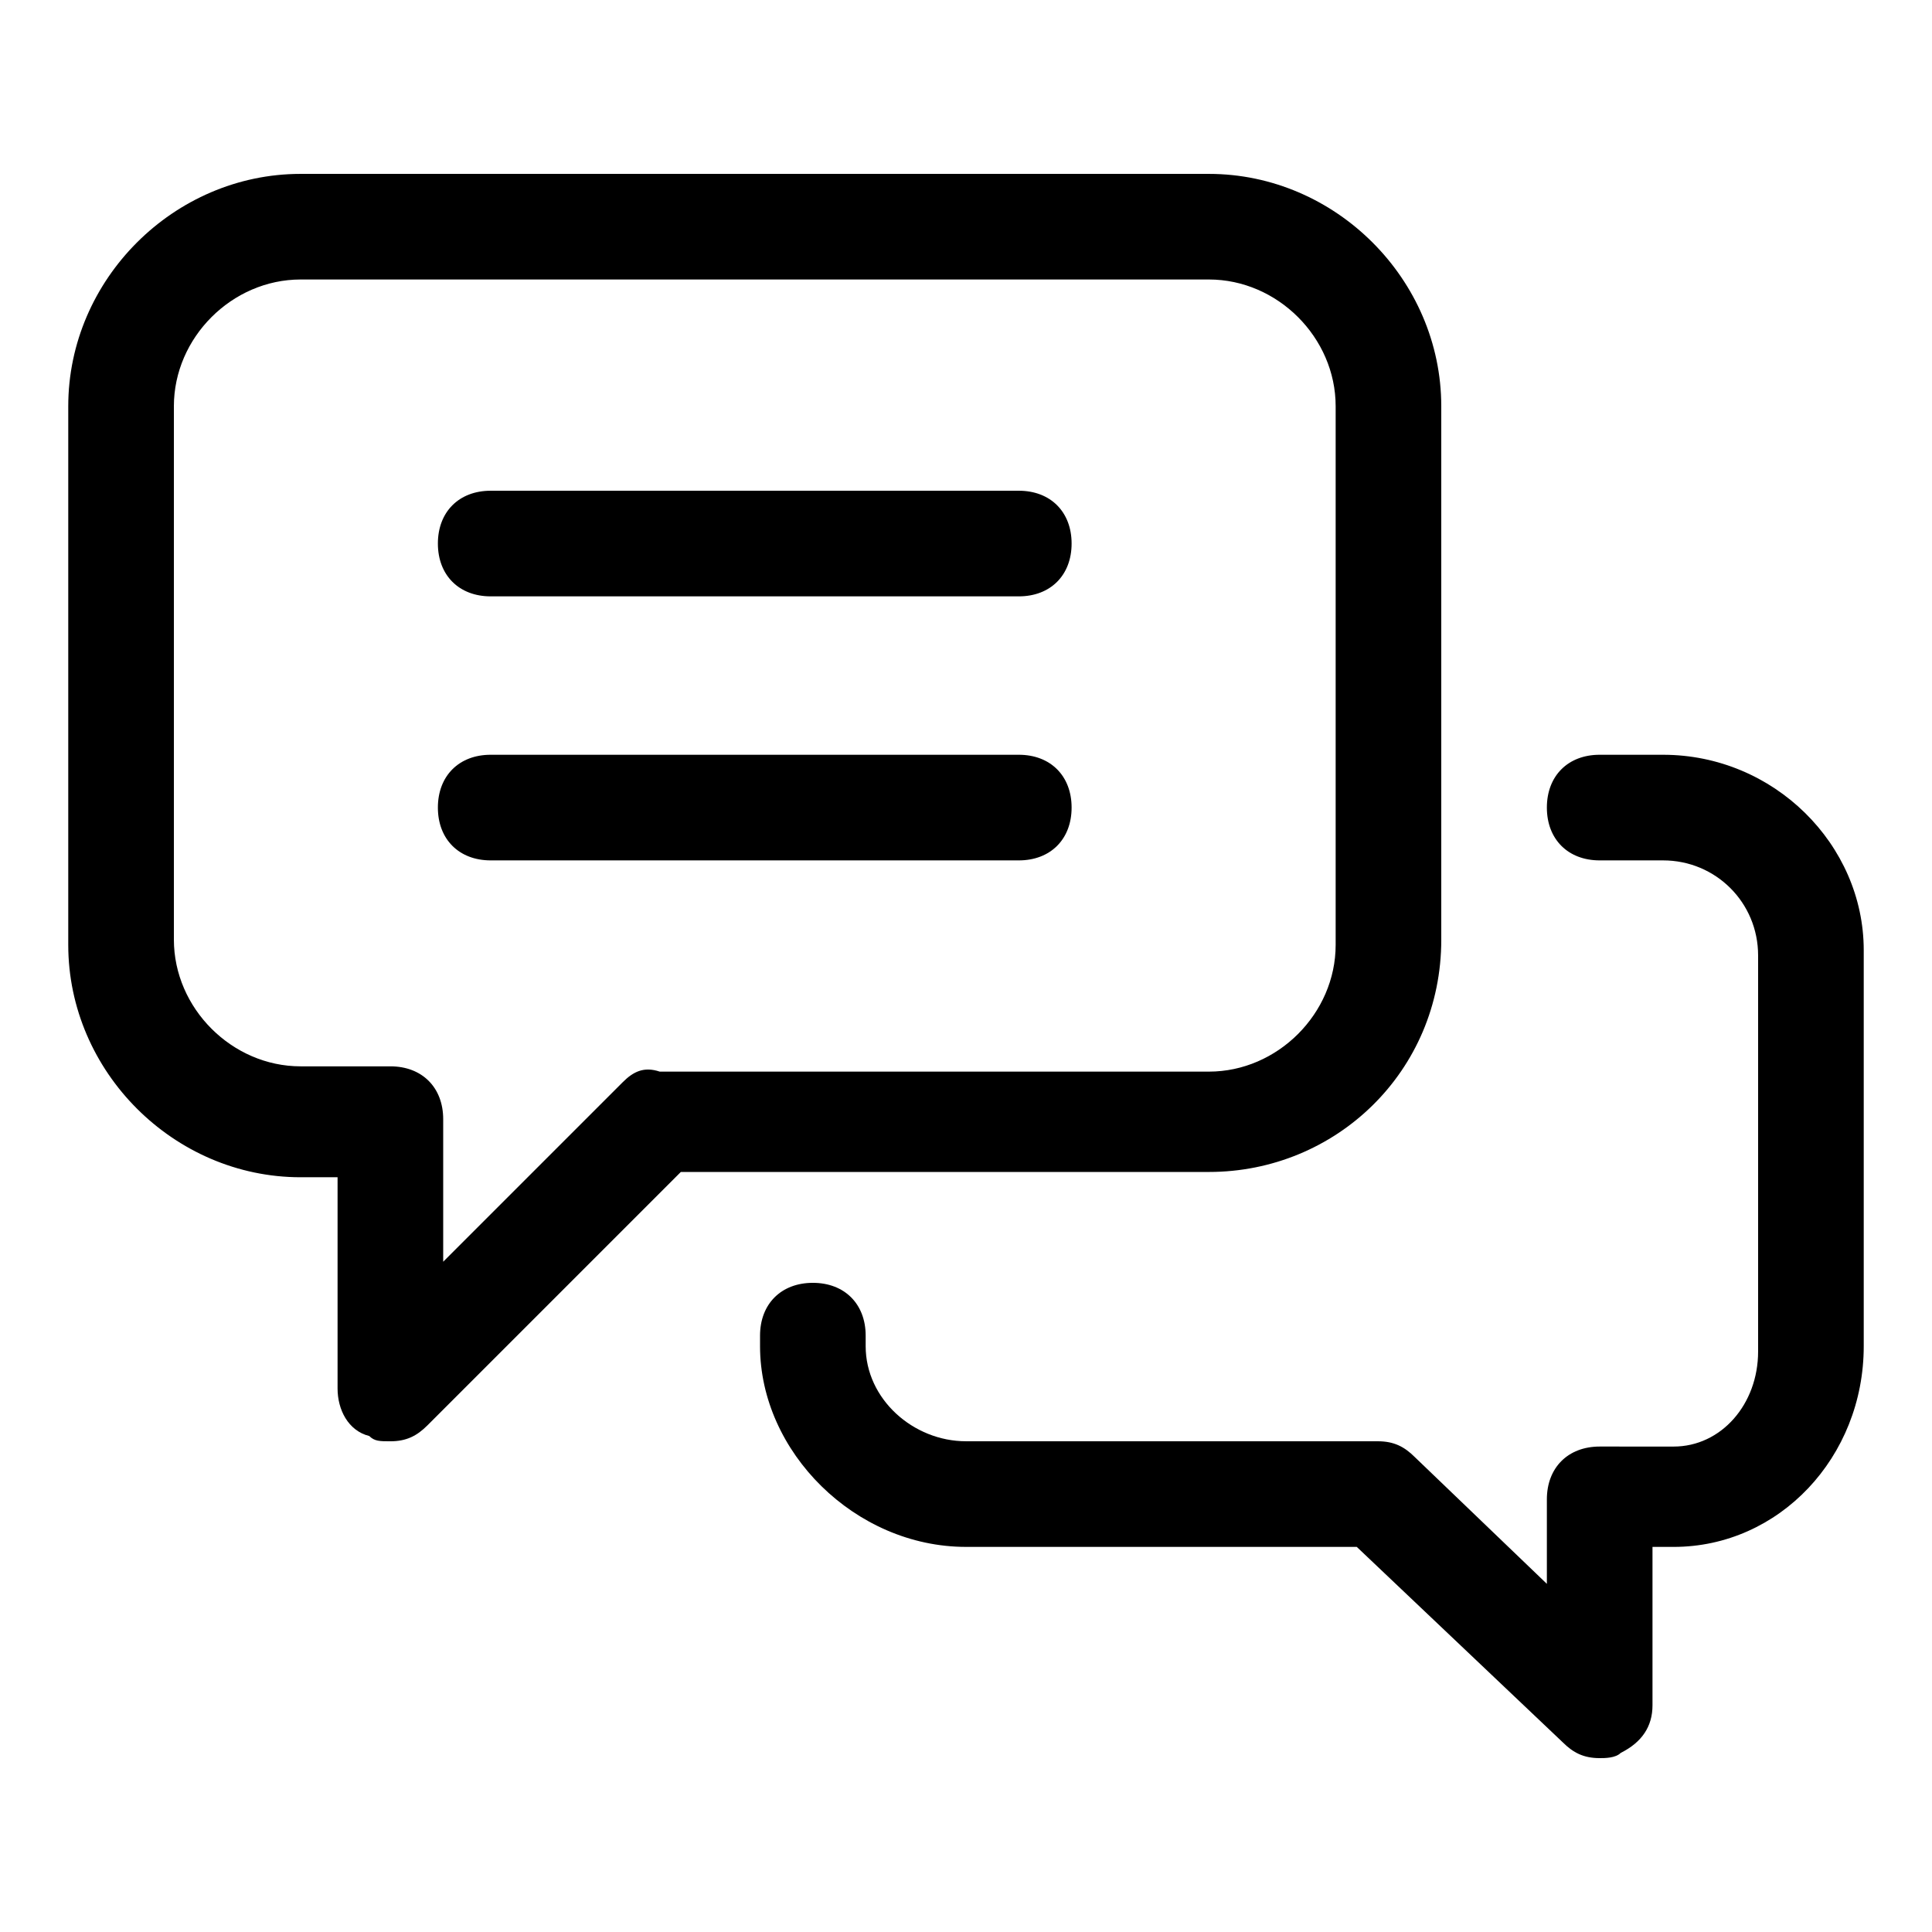 <?xml version="1.0" encoding="UTF-8"?>
<!-- Uploaded to: SVG Repo, www.svgrepo.com, Generator: SVG Repo Mixer Tools -->
<svg fill="#000000" width="800px" height="800px" version="1.1" viewBox="144 144 512 512" xmlns="http://www.w3.org/2000/svg">
 <g>
  <path d="m413.99 274.05h-139.95c-8.398 0-13.996 5.598-13.996 13.996 0 8.398 5.598 13.996 13.996 13.996h139.95c8.398 0 13.996-5.598 13.996-13.996 0-8.398-5.598-13.996-13.996-13.996z"/>
  <path d="m413.99 344.02h-139.95c-8.398 0-13.996 5.598-13.996 13.996s5.598 13.996 13.996 13.996h139.95c8.398 0 13.996-5.598 13.996-13.996s-5.598-13.996-13.996-13.996z"/>
  <path d="m525.95 393v-141.34c0-33.586-27.988-61.578-61.578-61.578h-240.71c-33.586 0-61.574 27.988-61.574 61.578v142.75c0 33.586 27.988 61.574 61.574 61.574h9.797v55.98c0 5.598 2.801 11.195 8.398 12.594 1.398 1.398 2.797 1.398 5.598 1.398 4.199 0 6.996-1.398 9.797-4.199l67.176-67.176h139.95c33.586 0.004 61.574-26.586 61.574-61.574zm-207.12 34.988c-4.199-1.398-6.996 0-9.797 2.801l-47.582 47.582v-37.785c0-8.398-5.598-13.996-13.996-13.996h-23.789c-18.191 0-33.586-15.395-33.586-33.586v-141.35c0-18.191 15.395-33.586 33.586-33.586h240.71c18.191 0 33.586 15.395 33.586 33.586v142.75c0 18.191-15.395 33.586-33.586 33.586z"/>
  <path d="m584.73 344.02h-16.797c-8.398 0-13.996 5.598-13.996 13.996s5.598 13.996 13.996 13.996h16.793c13.996 0 25.191 11.195 25.191 25.191v104.96c0 13.996-9.797 25.191-22.391 25.191l-19.594-0.004c-8.398 0-13.996 5.598-13.996 13.996v22.391l-34.988-33.586c-2.801-2.801-5.598-4.199-9.797-4.199l-109.15-0.004c-13.996 0-26.59-11.195-26.59-25.191v-2.797c0-8.398-5.598-13.996-13.996-13.996-8.398 0-13.996 5.598-13.996 13.996v2.801c0 27.988 25.191 53.18 54.578 53.18h103.56l54.578 51.781c2.801 2.801 5.598 4.199 9.797 4.199 1.398 0 4.199 0 5.598-1.398 5.598-2.801 8.398-6.996 8.398-12.594v-41.984h5.598c27.988 0 50.383-23.789 50.383-53.18v-104.96c0-27.992-23.793-51.785-53.18-51.785z"/>
 </g>
</svg>